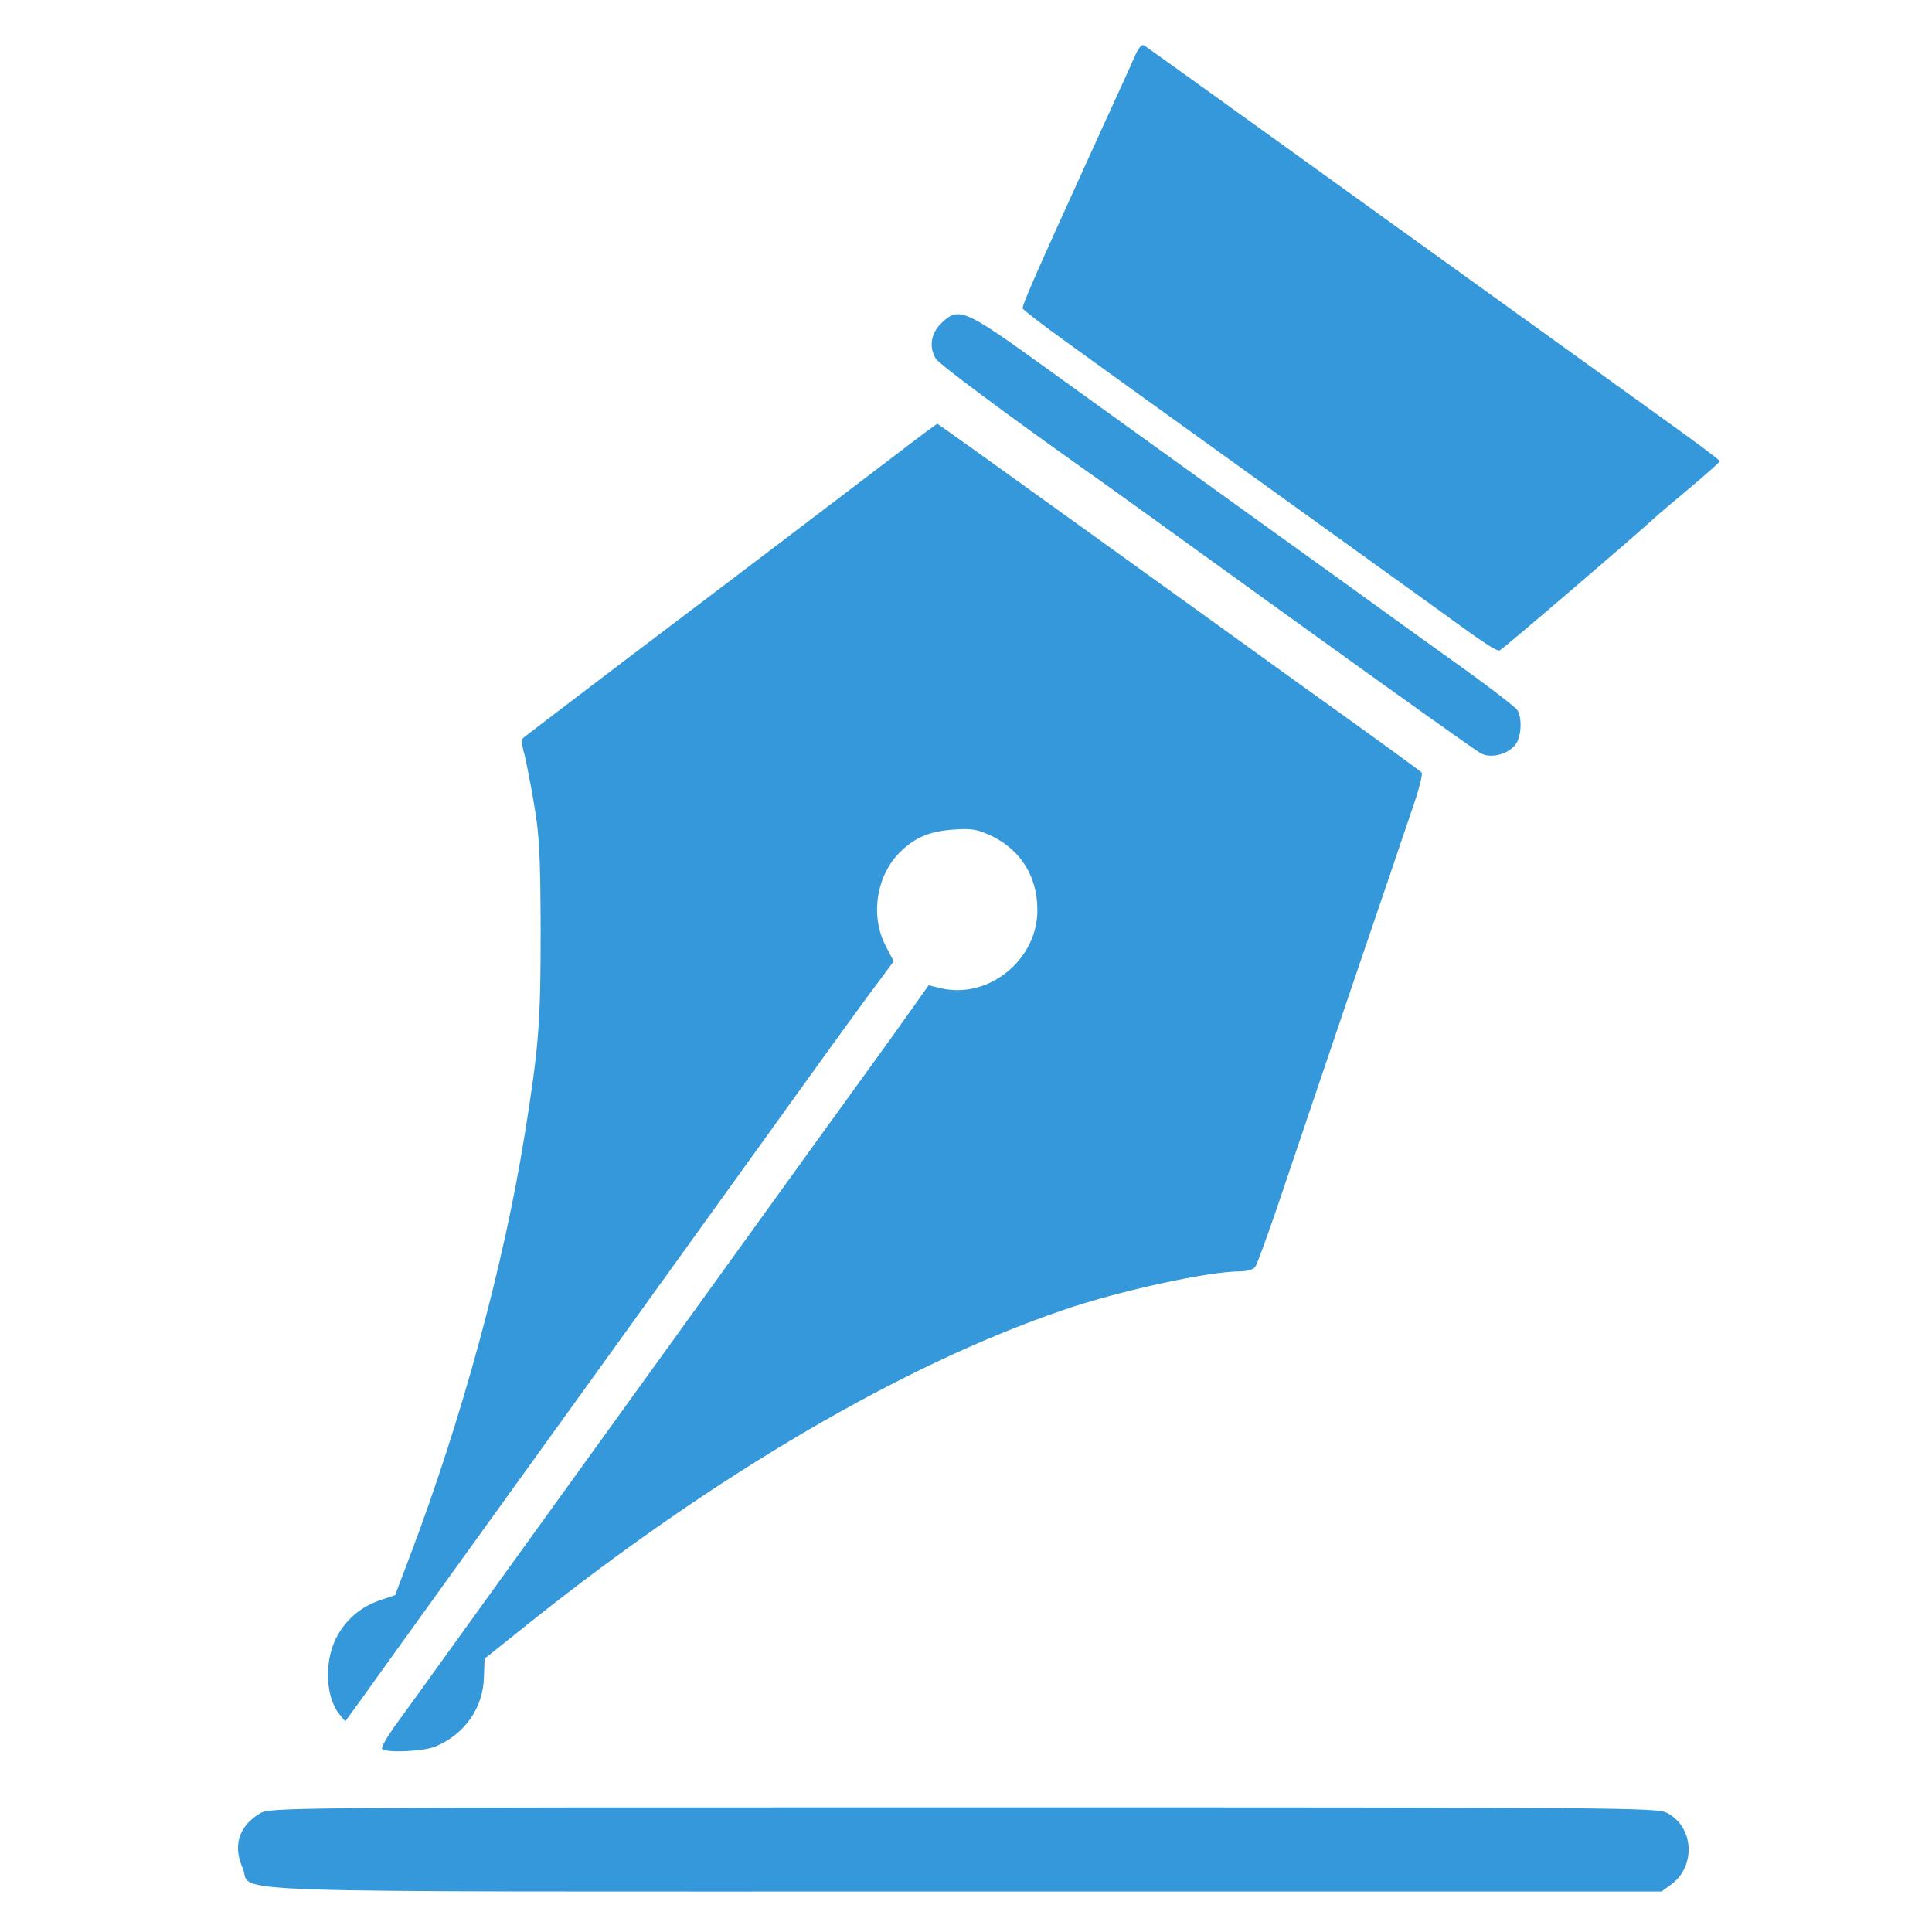 <?xml version="1.0" standalone="no"?>
<!DOCTYPE svg PUBLIC "-//W3C//DTD SVG 20010904//EN"
 "http://www.w3.org/TR/2001/REC-SVG-20010904/DTD/svg10.dtd">
<svg version="1.0" xmlns="http://www.w3.org/2000/svg"
 width="620pt" height="620pt" viewBox="0 0 620 620"
 preserveAspectRatio="xMidYMid meet">

<g transform="translate(0,620) scale(0.1,-0.1)"
fill="#3498db" stroke="none">
<path d="M3641 6018 c-10 -24 -66 -146 -124 -273 -196 -430 -238 -526 -235
-535 2 -5 64 -53 138 -106 74 -54 189 -136 255 -184 631 -454 881 -634 920
-662 171 -125 208 -149 218 -145 10 4 428 362 500 428 9 9 60 51 112 95 51 43
94 81 94 84 0 3 -66 53 -147 111 -81 58 -259 187 -397 286 -1097 790 -1292
930 -1303 937 -8 5 -18 -6 -31 -36z"/>
<path d="M3019 5161 c-32 -32 -38 -76 -16 -112 10 -17 225 -177 490 -365 40
-27 333 -239 652 -469 319 -230 592 -425 608 -433 34 -17 89 -2 112 31 18 26
20 87 3 110 -7 9 -83 68 -169 130 -86 61 -266 191 -400 288 -312 224 -696 501
-967 696 -239 172 -257 179 -313 124z"/>
<path d="M2870 4737 c-171 -130 -424 -323 -850 -645 -184 -140 -338 -257 -342
-261 -4 -4 -3 -22 2 -41 6 -19 20 -91 32 -160 19 -109 22 -162 23 -415 0 -301
-6 -374 -51 -655 -67 -419 -202 -913 -366 -1347 l-50 -132 -45 -15 c-62 -21
-107 -58 -138 -111 -45 -76 -43 -198 4 -256 l19 -23 61 84 c33 47 181 252 327
455 147 204 359 498 472 655 289 402 546 758 680 945 64 88 139 192 168 230
l52 70 -26 50 c-50 96 -30 227 48 302 48 47 96 66 173 71 58 4 75 0 122 -22
92 -46 144 -130 144 -236 1 -158 -154 -286 -307 -252 l-42 10 -108 -152 c-60
-83 -146 -203 -192 -266 -46 -63 -104 -144 -130 -180 -26 -36 -235 -326 -465
-645 -230 -319 -498 -690 -595 -825 -97 -135 -197 -274 -223 -309 -25 -35 -44
-68 -41 -73 9 -14 132 -9 171 7 95 40 154 125 156 224 l2 58 145 116 c594 474
1198 828 1715 1004 179 61 463 123 564 123 21 0 43 6 48 13 6 6 38 95 73 197
34 102 136 401 225 665 90 264 182 534 204 600 23 65 38 122 33 126 -12 11
-142 105 -407 295 -137 99 -451 325 -697 502 -246 177 -448 322 -450 322 -2 0
-64 -46 -138 -103z"/>
<path d="M833 380 c-66 -40 -86 -103 -55 -173 38 -85 -194 -77 2317 -77 l2237
0 29 21 c82 58 76 185 -11 231 -33 17 -121 18 -2260 18 -2188 0 -2226 0 -2257
-20z"/>
</g>
</svg>
